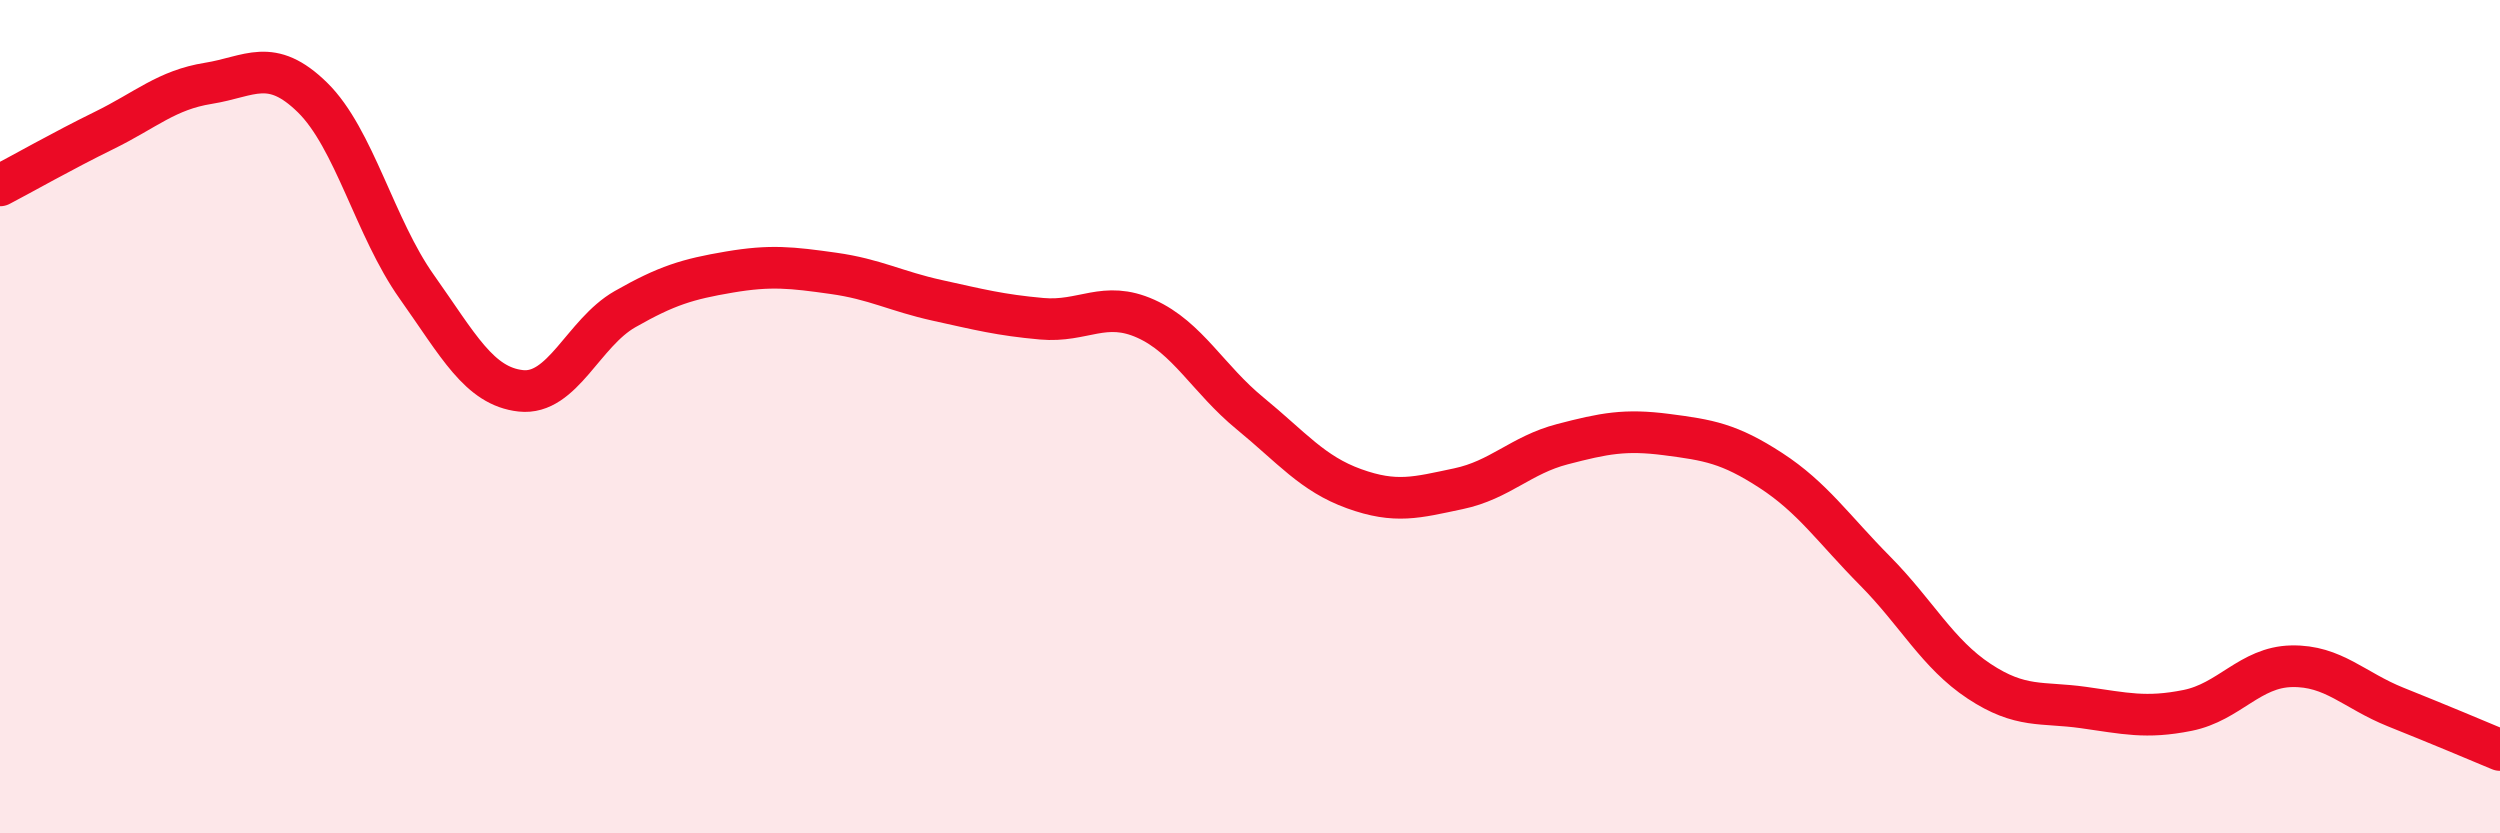 
    <svg width="60" height="20" viewBox="0 0 60 20" xmlns="http://www.w3.org/2000/svg">
      <path
        d="M 0,4.45 C 0.5,4.19 1.5,3.62 2.5,3.13 C 3.5,2.64 4,2.16 5,2 C 6,1.84 6.5,1.36 7.5,2.34 C 8.5,3.32 9,5.47 10,6.88 C 11,8.29 11.5,9.27 12.5,9.38 C 13.5,9.49 14,7.99 15,7.42 C 16,6.85 16.5,6.7 17.5,6.53 C 18.5,6.36 19,6.42 20,6.56 C 21,6.7 21.5,6.99 22.5,7.21 C 23.5,7.43 24,7.56 25,7.65 C 26,7.74 26.5,7.2 27.5,7.65 C 28.5,8.1 29,9.1 30,9.92 C 31,10.74 31.5,11.37 32.5,11.73 C 33.5,12.09 34,11.94 35,11.73 C 36,11.52 36.5,10.92 37.5,10.66 C 38.5,10.4 39,10.3 40,10.43 C 41,10.56 41.5,10.64 42.5,11.29 C 43.5,11.94 44,12.69 45,13.7 C 46,14.71 46.5,15.69 47.5,16.35 C 48.5,17.01 49,16.84 50,16.98 C 51,17.12 51.5,17.25 52.5,17.05 C 53.5,16.85 54,16.01 55,15.99 C 56,15.97 56.5,16.57 57.5,16.97 C 58.5,17.37 59.5,17.79 60,18L60 20L0 20Z"
        fill="#EB0A25"
        opacity="0.1"
        stroke-linecap="round"
        stroke-linejoin="round"
      />
      <path
        d="M 0,4.45 C 0.5,4.19 1.5,3.62 2.5,3.13 C 3.5,2.64 4,2.16 5,2 C 6,1.84 6.5,1.36 7.5,2.34 C 8.5,3.32 9,5.47 10,6.88 C 11,8.29 11.5,9.27 12.5,9.38 C 13.5,9.49 14,7.99 15,7.42 C 16,6.85 16.5,6.7 17.5,6.53 C 18.5,6.36 19,6.42 20,6.56 C 21,6.7 21.5,6.99 22.5,7.21 C 23.5,7.43 24,7.56 25,7.65 C 26,7.74 26.5,7.2 27.5,7.65 C 28.5,8.1 29,9.1 30,9.92 C 31,10.74 31.5,11.37 32.5,11.73 C 33.5,12.09 34,11.94 35,11.73 C 36,11.52 36.5,10.92 37.5,10.66 C 38.5,10.4 39,10.3 40,10.43 C 41,10.56 41.5,10.64 42.5,11.29 C 43.5,11.94 44,12.69 45,13.7 C 46,14.71 46.5,15.69 47.5,16.35 C 48.5,17.01 49,16.84 50,16.98 C 51,17.12 51.5,17.25 52.5,17.05 C 53.5,16.85 54,16.01 55,15.99 C 56,15.97 56.5,16.57 57.5,16.97 C 58.5,17.37 59.5,17.79 60,18"
        stroke="#EB0A25"
        stroke-width="1"
        fill="none"
        stroke-linecap="round"
        stroke-linejoin="round"
      />
    </svg>
  